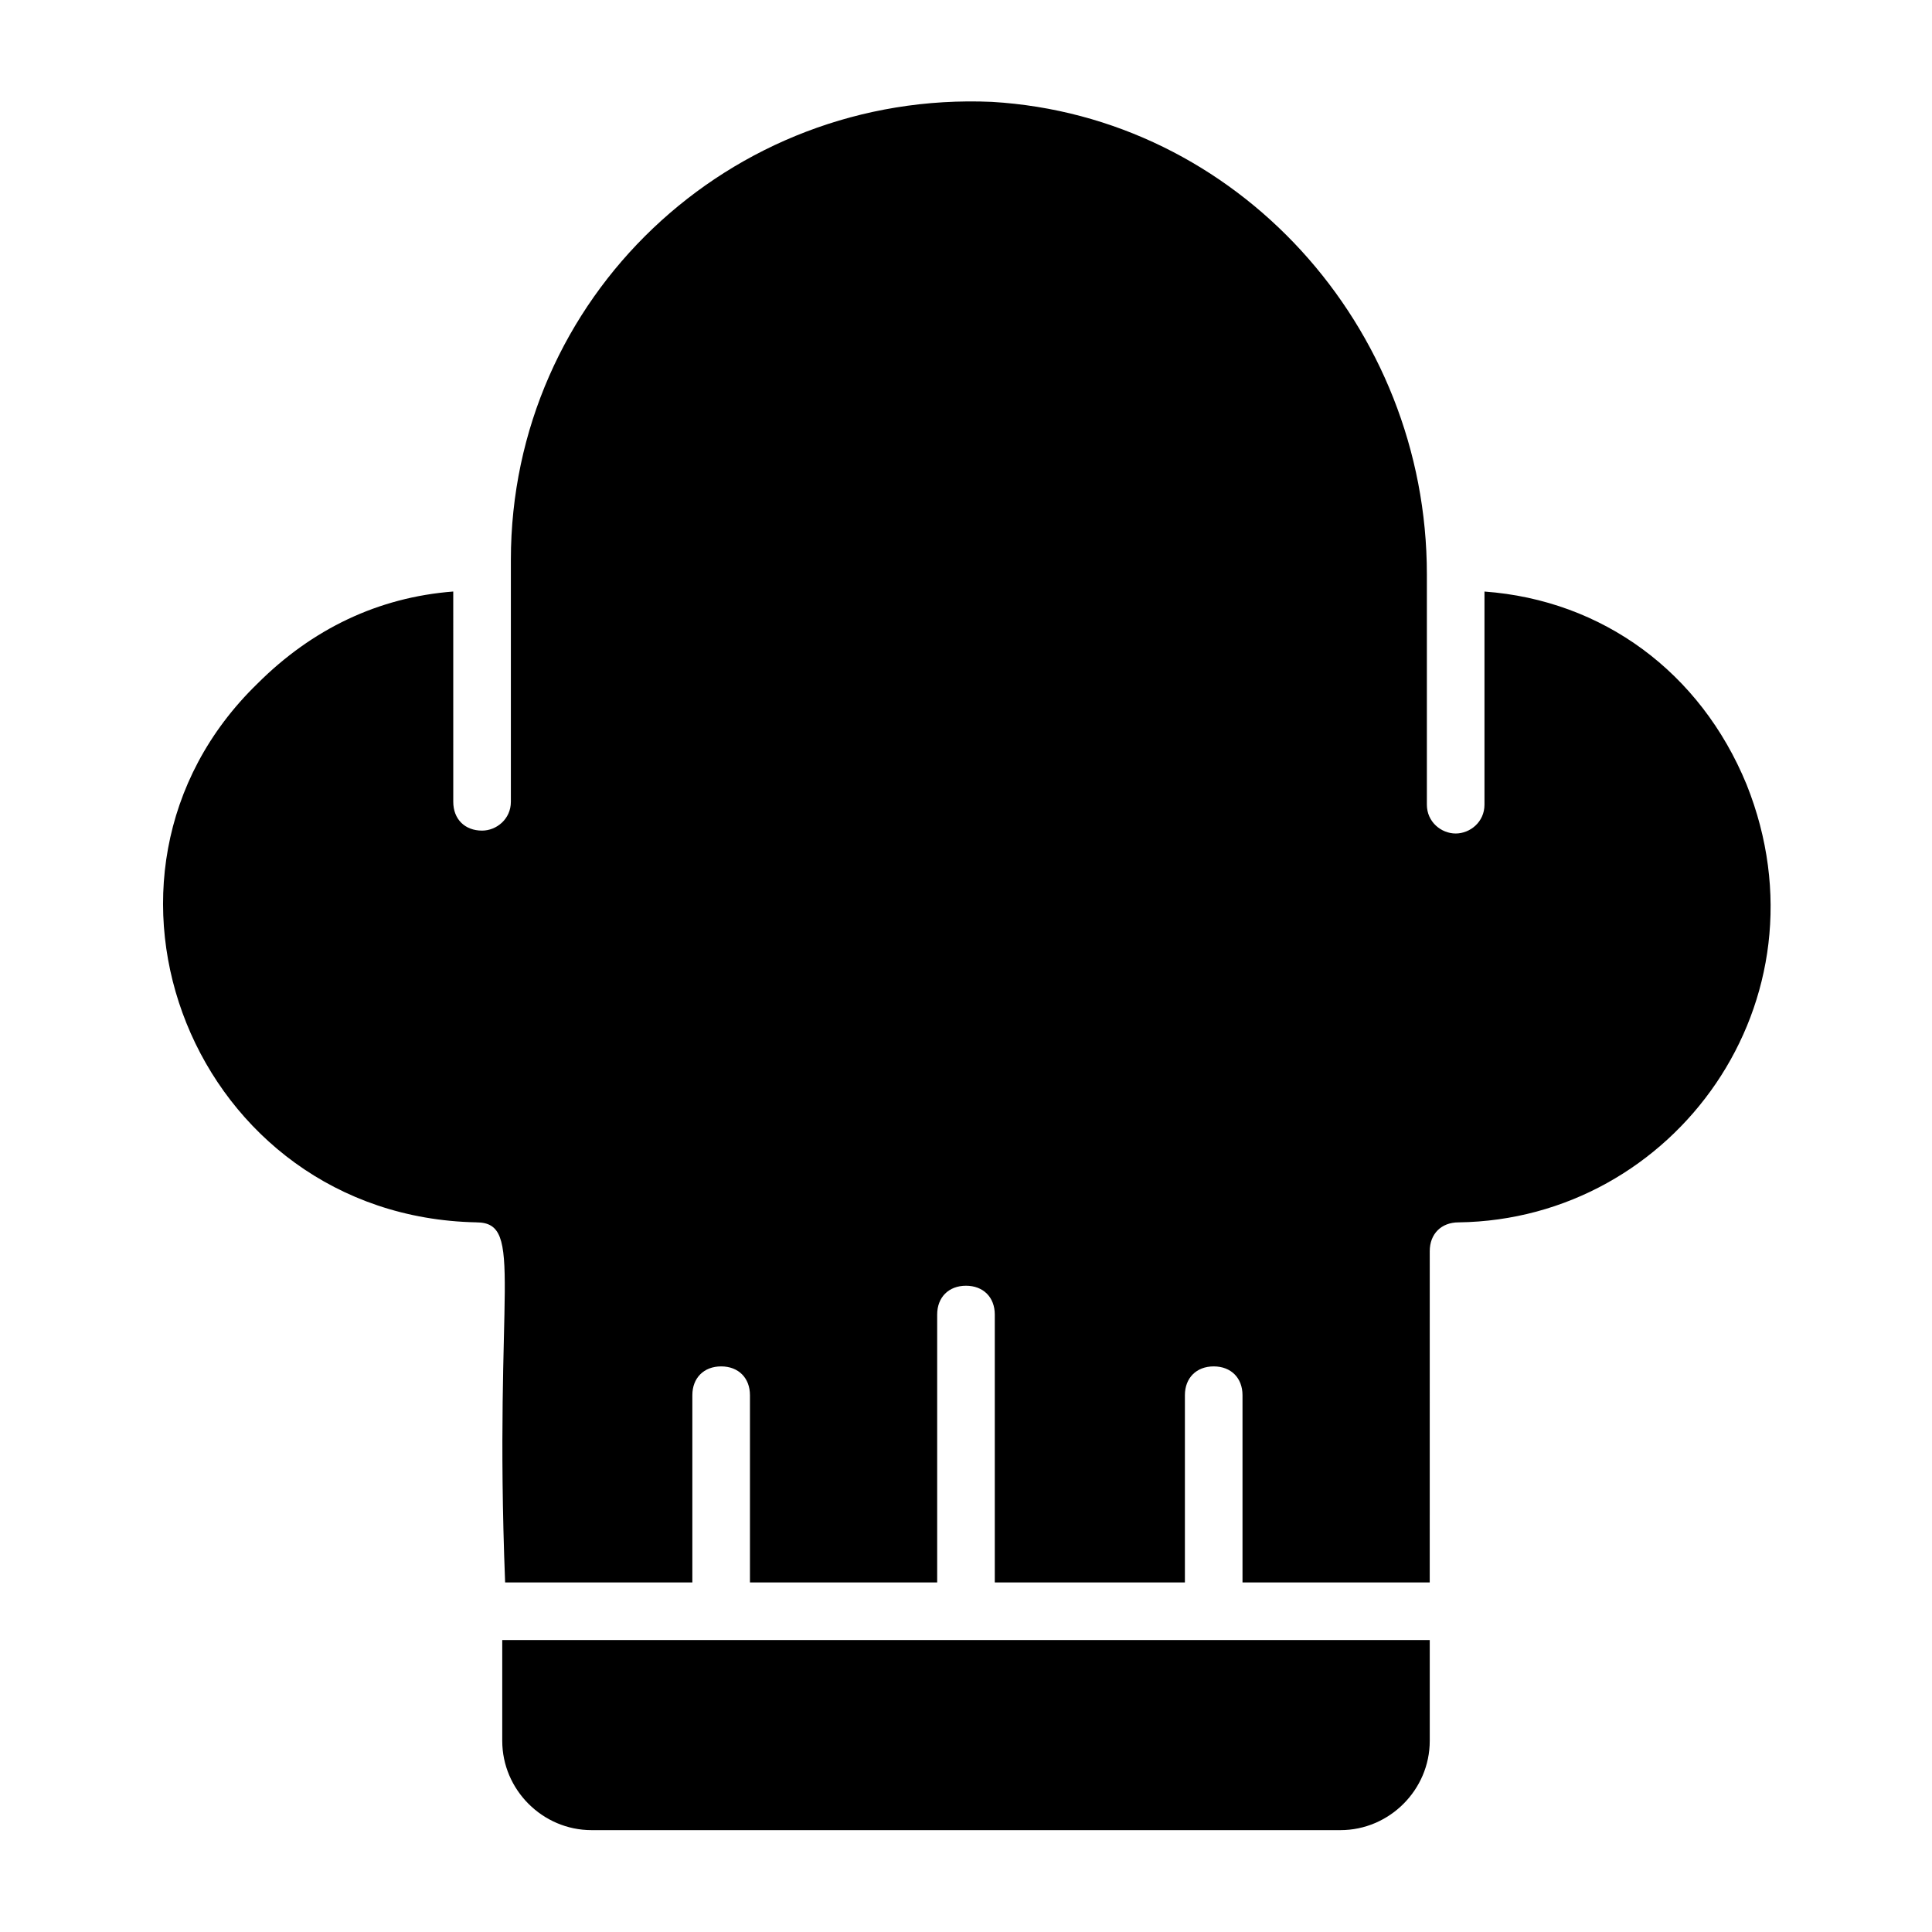 <?xml version="1.0" encoding="UTF-8"?>
<!-- Uploaded to: ICON Repo, www.iconrepo.com, Generator: ICON Repo Mixer Tools -->
<svg fill="#000000" width="800px" height="800px" version="1.1" viewBox="144 144 512 512" xmlns="http://www.w3.org/2000/svg">
 <g>
  <path d="m270.23 467.94c12.977 0 4.582 17.559 7.633 95.418h49.617v-49.617c0-4.582 3.055-7.633 7.633-7.633 4.582 0 7.633 3.055 7.633 7.633v49.617h49.617v-70.992c0-4.582 3.055-7.633 7.633-7.633 4.582 0 7.633 3.055 7.633 7.633v70.992h50.383v-49.617c0-4.582 3.055-7.633 7.633-7.633 4.582 0 7.633 3.055 7.633 7.633v49.617h49.617l0.004-87.785c0-4.582 3.055-7.633 7.633-7.633 57.25-0.762 99.234-58.777 76.336-116.03-12.215-29.77-38.168-48.855-69.465-51.145v56.488c0 4.582-3.816 7.633-7.633 7.633-3.816 0-7.633-3.055-7.633-7.633v-61.066c0-65.648-50.383-121.37-115.27-125.19-69.465-3.055-127.48 51.906-127.48 121.37v64.121c0 4.582-3.816 7.633-7.633 7.633-4.582 0-7.633-3.055-7.633-7.633l-0.004-55.73c-19.848 1.527-37.402 9.922-51.906 24.426-52.672 51.148-16.793 141.22 58.016 142.75z"/>
  <path d="m277.1 578.62v26.719c0 12.977 10.688 23.664 23.664 23.664h198.47c12.977 0 23.664-10.688 23.664-23.664v-26.719z"/>
 </g>
</svg>